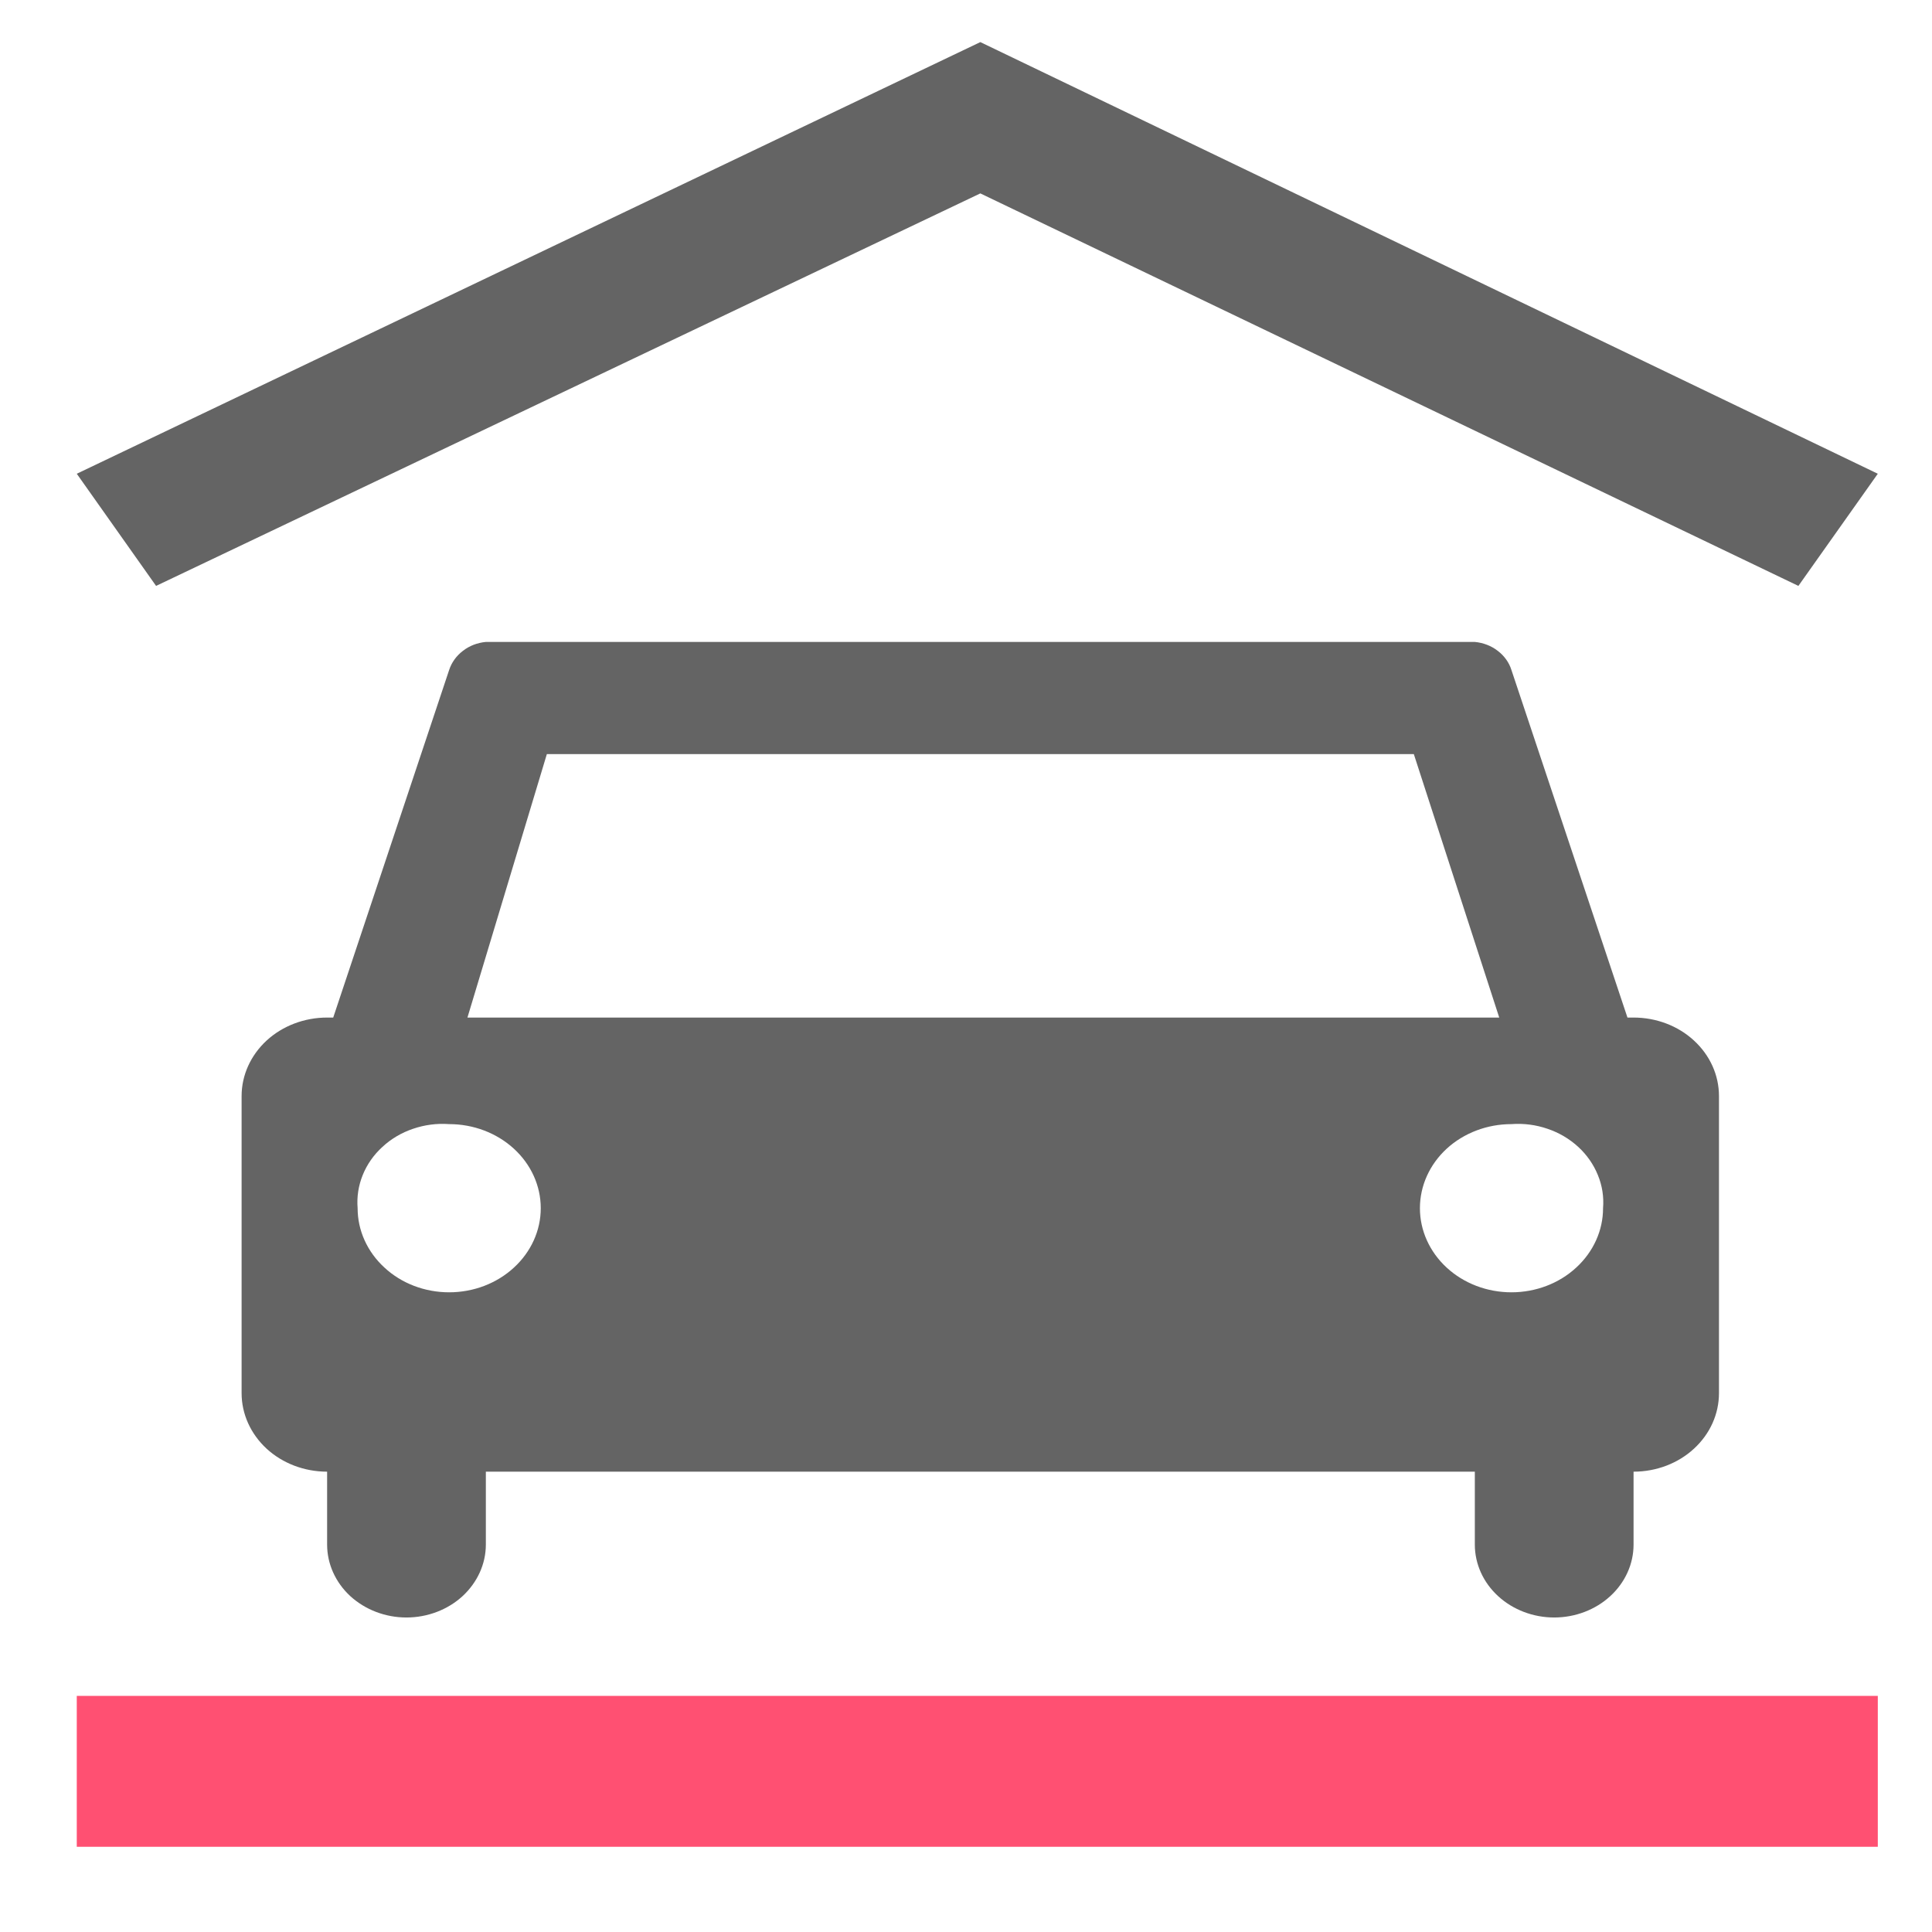 <svg width="19" height="19" viewBox="0 0 19 19" fill="none" xmlns="http://www.w3.org/2000/svg">
<g clip-path="url(#clip0_270_3102)">
<path d="M18.467 16.678H0.755V18.162H18.467V16.678Z" fill="#FF5072"/>
<path d="M9.641 1.902L17.686 5.762L18.467 4.659L9.641 0.414L0.755 4.659L1.535 5.762L9.641 1.902Z" fill="#646464"/>
<path d="M16.065 10.007H16.005L14.864 6.589C14.841 6.515 14.794 6.45 14.73 6.401C14.666 6.351 14.587 6.321 14.504 6.313H4.778C4.694 6.321 4.616 6.351 4.552 6.401C4.488 6.45 4.441 6.515 4.417 6.589L3.277 10.007H3.217C2.994 10.007 2.78 10.088 2.622 10.233C2.465 10.378 2.376 10.574 2.376 10.779V13.701C2.376 13.906 2.465 14.102 2.622 14.247C2.78 14.392 2.994 14.473 3.217 14.473V15.19C3.217 15.38 3.299 15.562 3.445 15.697C3.592 15.831 3.79 15.907 3.997 15.907C4.204 15.907 4.403 15.831 4.549 15.697C4.695 15.562 4.778 15.38 4.778 15.19V14.473H14.504V15.19C14.504 15.38 14.586 15.562 14.733 15.697C14.879 15.831 15.078 15.907 15.284 15.907C15.492 15.907 15.69 15.831 15.836 15.697C15.983 15.562 16.065 15.38 16.065 15.19V14.473C16.288 14.473 16.502 14.392 16.659 14.247C16.817 14.102 16.905 13.906 16.905 13.701V10.779C16.905 10.574 16.817 10.378 16.659 10.233C16.502 10.088 16.288 10.007 16.065 10.007ZM5.378 7.416H13.904L14.744 10.007H4.597L5.378 7.416ZM4.417 12.709C4.178 12.709 3.949 12.622 3.781 12.466C3.612 12.311 3.517 12.101 3.517 11.882C3.508 11.771 3.525 11.66 3.567 11.556C3.609 11.452 3.675 11.357 3.761 11.279C3.846 11.2 3.949 11.139 4.062 11.101C4.176 11.062 4.297 11.046 4.417 11.055C4.656 11.055 4.885 11.142 5.054 11.297C5.223 11.452 5.318 11.662 5.318 11.882C5.318 12.101 5.223 12.311 5.054 12.466C4.885 12.622 4.656 12.709 4.417 12.709ZM14.864 12.709C14.625 12.709 14.396 12.622 14.227 12.466C14.059 12.311 13.964 12.101 13.964 11.882C13.964 11.662 14.059 11.452 14.227 11.297C14.396 11.142 14.625 11.055 14.864 11.055C14.985 11.046 15.106 11.062 15.219 11.101C15.332 11.139 15.435 11.2 15.521 11.279C15.606 11.357 15.672 11.452 15.714 11.556C15.757 11.66 15.774 11.771 15.765 11.882C15.765 12.101 15.67 12.311 15.501 12.466C15.332 12.622 15.103 12.709 14.864 12.709Z" fill="#646464"/>
</g>
<defs>
<clipPath id="clip0_270_3102">
<rect width="17.712" height="17.753" fill="white" transform="translate(0.755 0.414)"/>
</clipPath>
</defs>
</svg>
